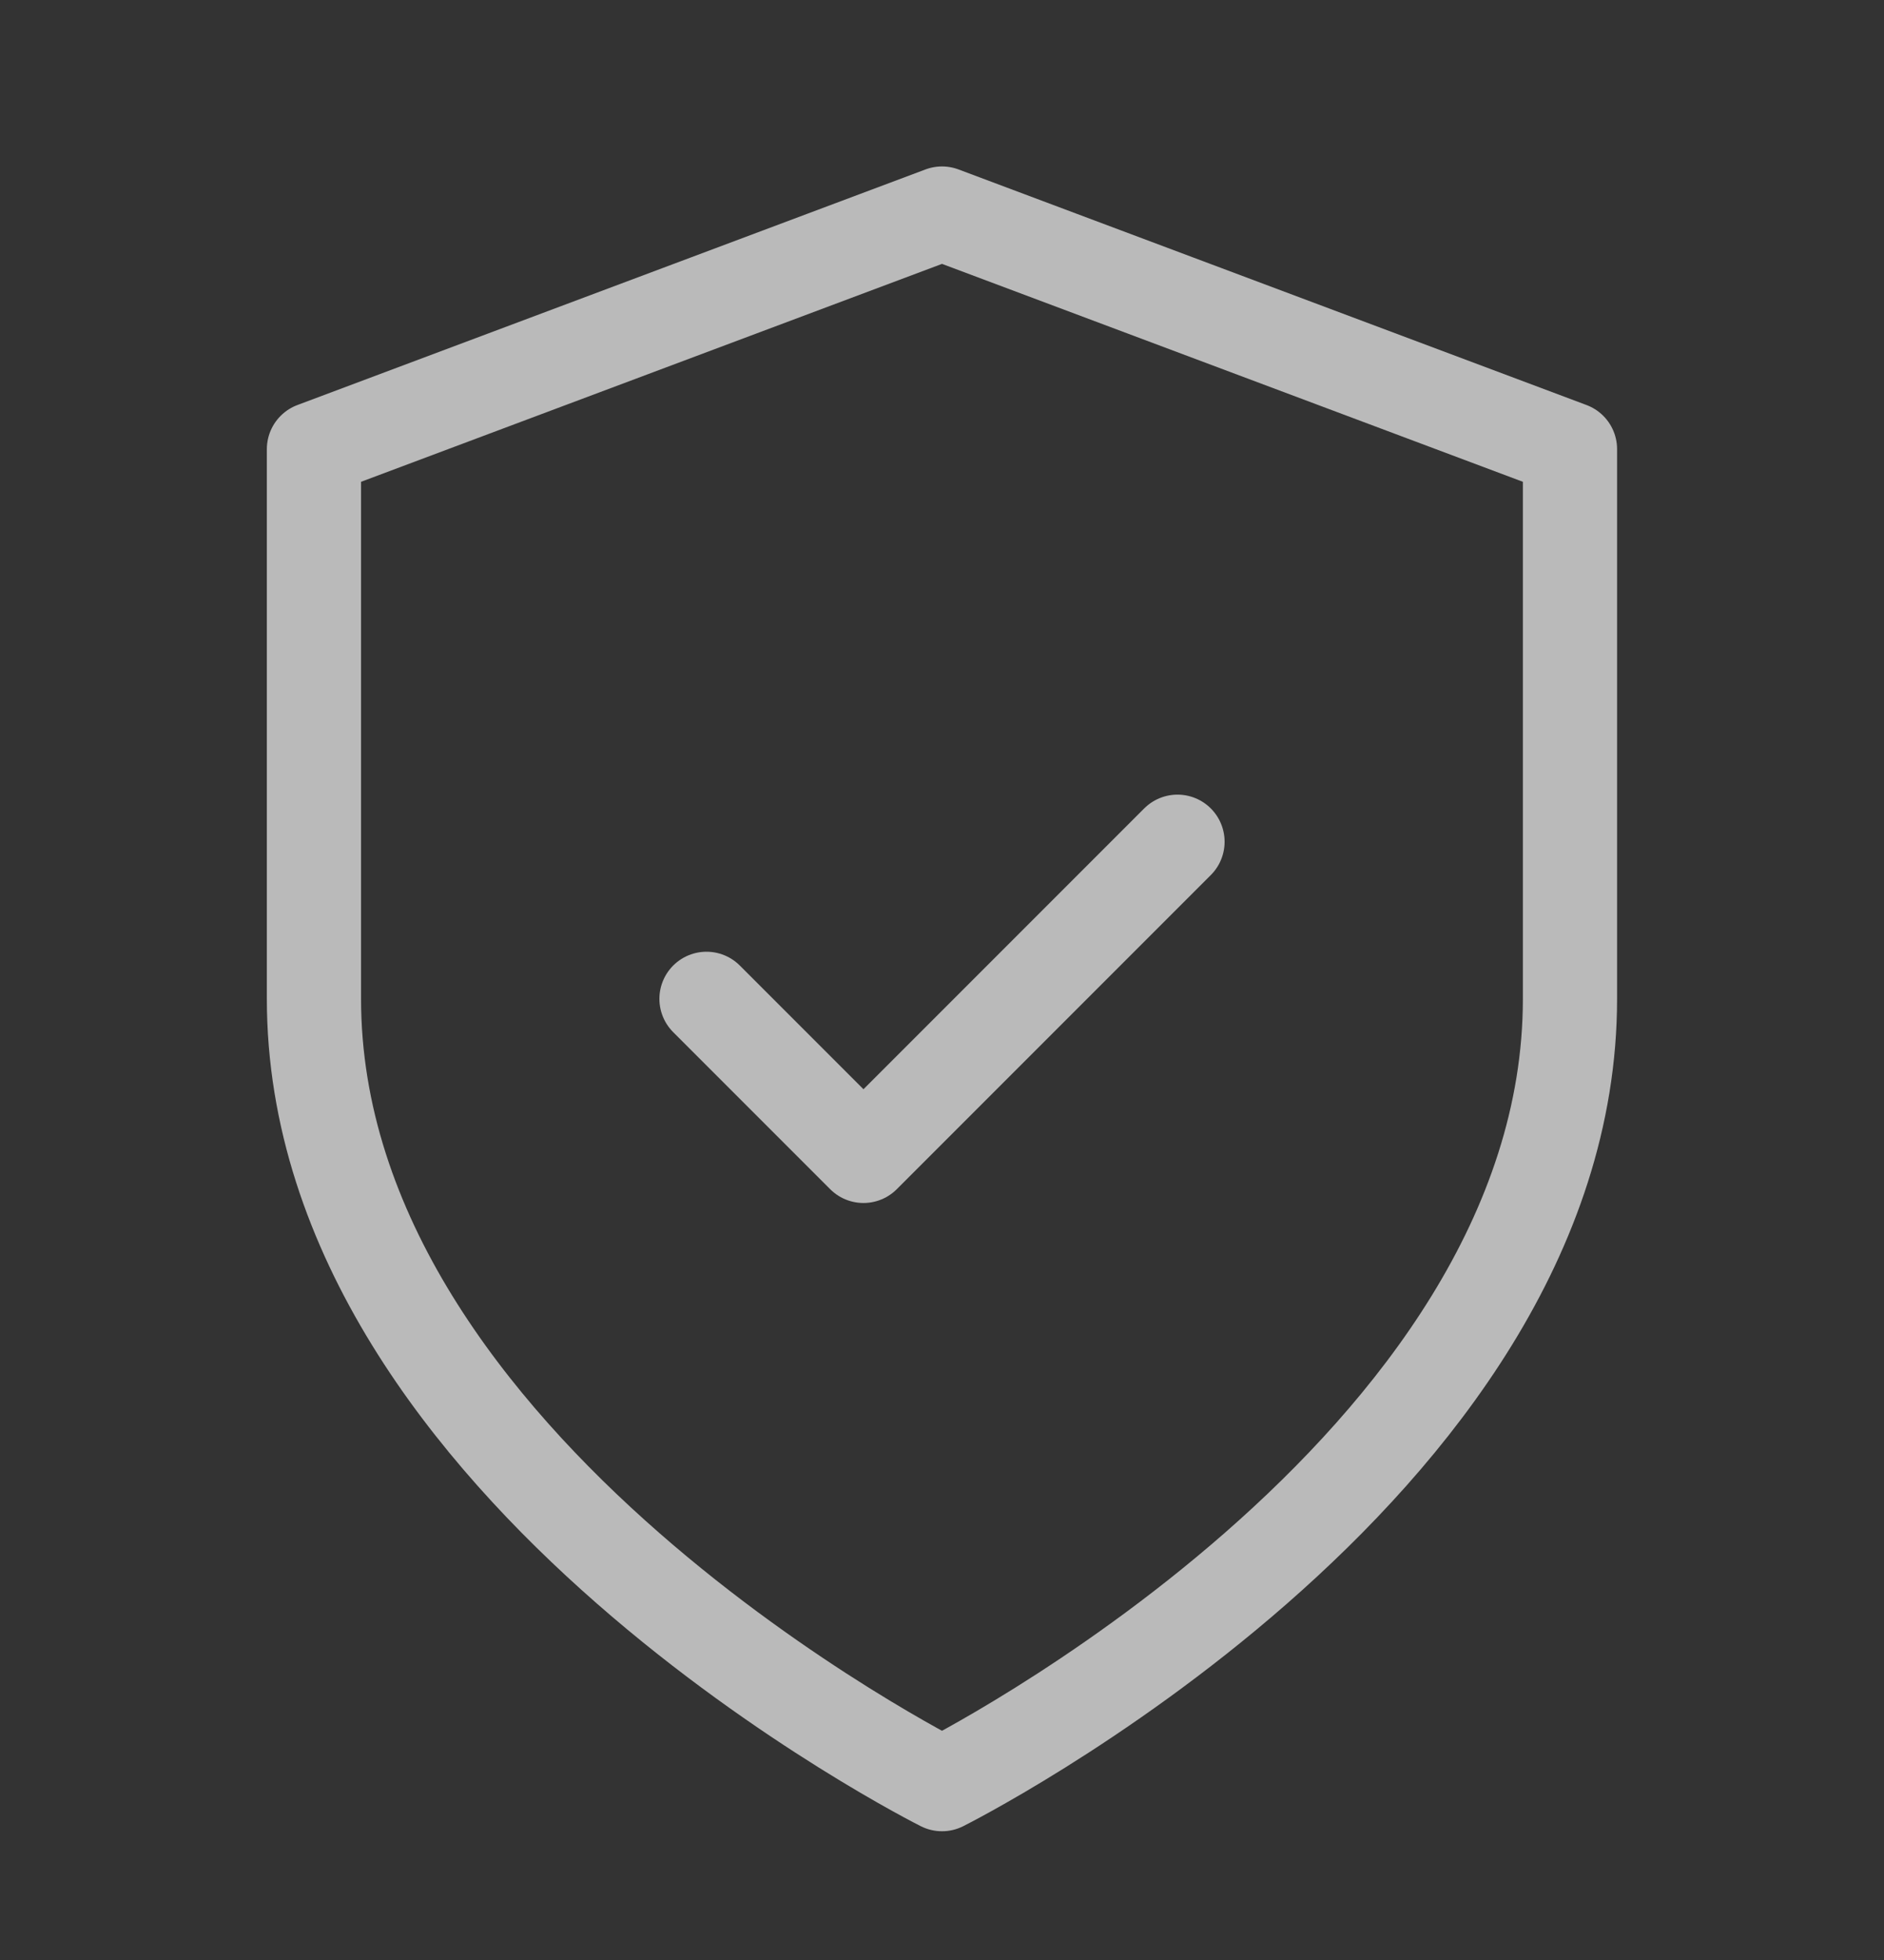<?xml version="1.0" encoding="UTF-8"?> <svg xmlns="http://www.w3.org/2000/svg" width="25" height="26" viewBox="0 0 25 26" fill="none"><rect x="0" y="0" width="25" height="26" fill="#333333" stroke="none"/> <g opacity="0.7"> <path d="M12.5 23.667C12.5 23.667 20.833 19.5 20.833 13.25V5.958L12.5 2.833L4.166 5.958V13.25C4.166 19.5 12.5 23.667 12.5 23.667Z" stroke="#F4F4F4" stroke-width="1.25" stroke-linecap="round" stroke-linejoin="round"></path> <path d="M9.375 13.25L11.458 15.333L15.625 11.166" stroke="#F4F4F4" stroke-width="1.25" stroke-linecap="round" stroke-linejoin="round"></path> </g> </svg> 